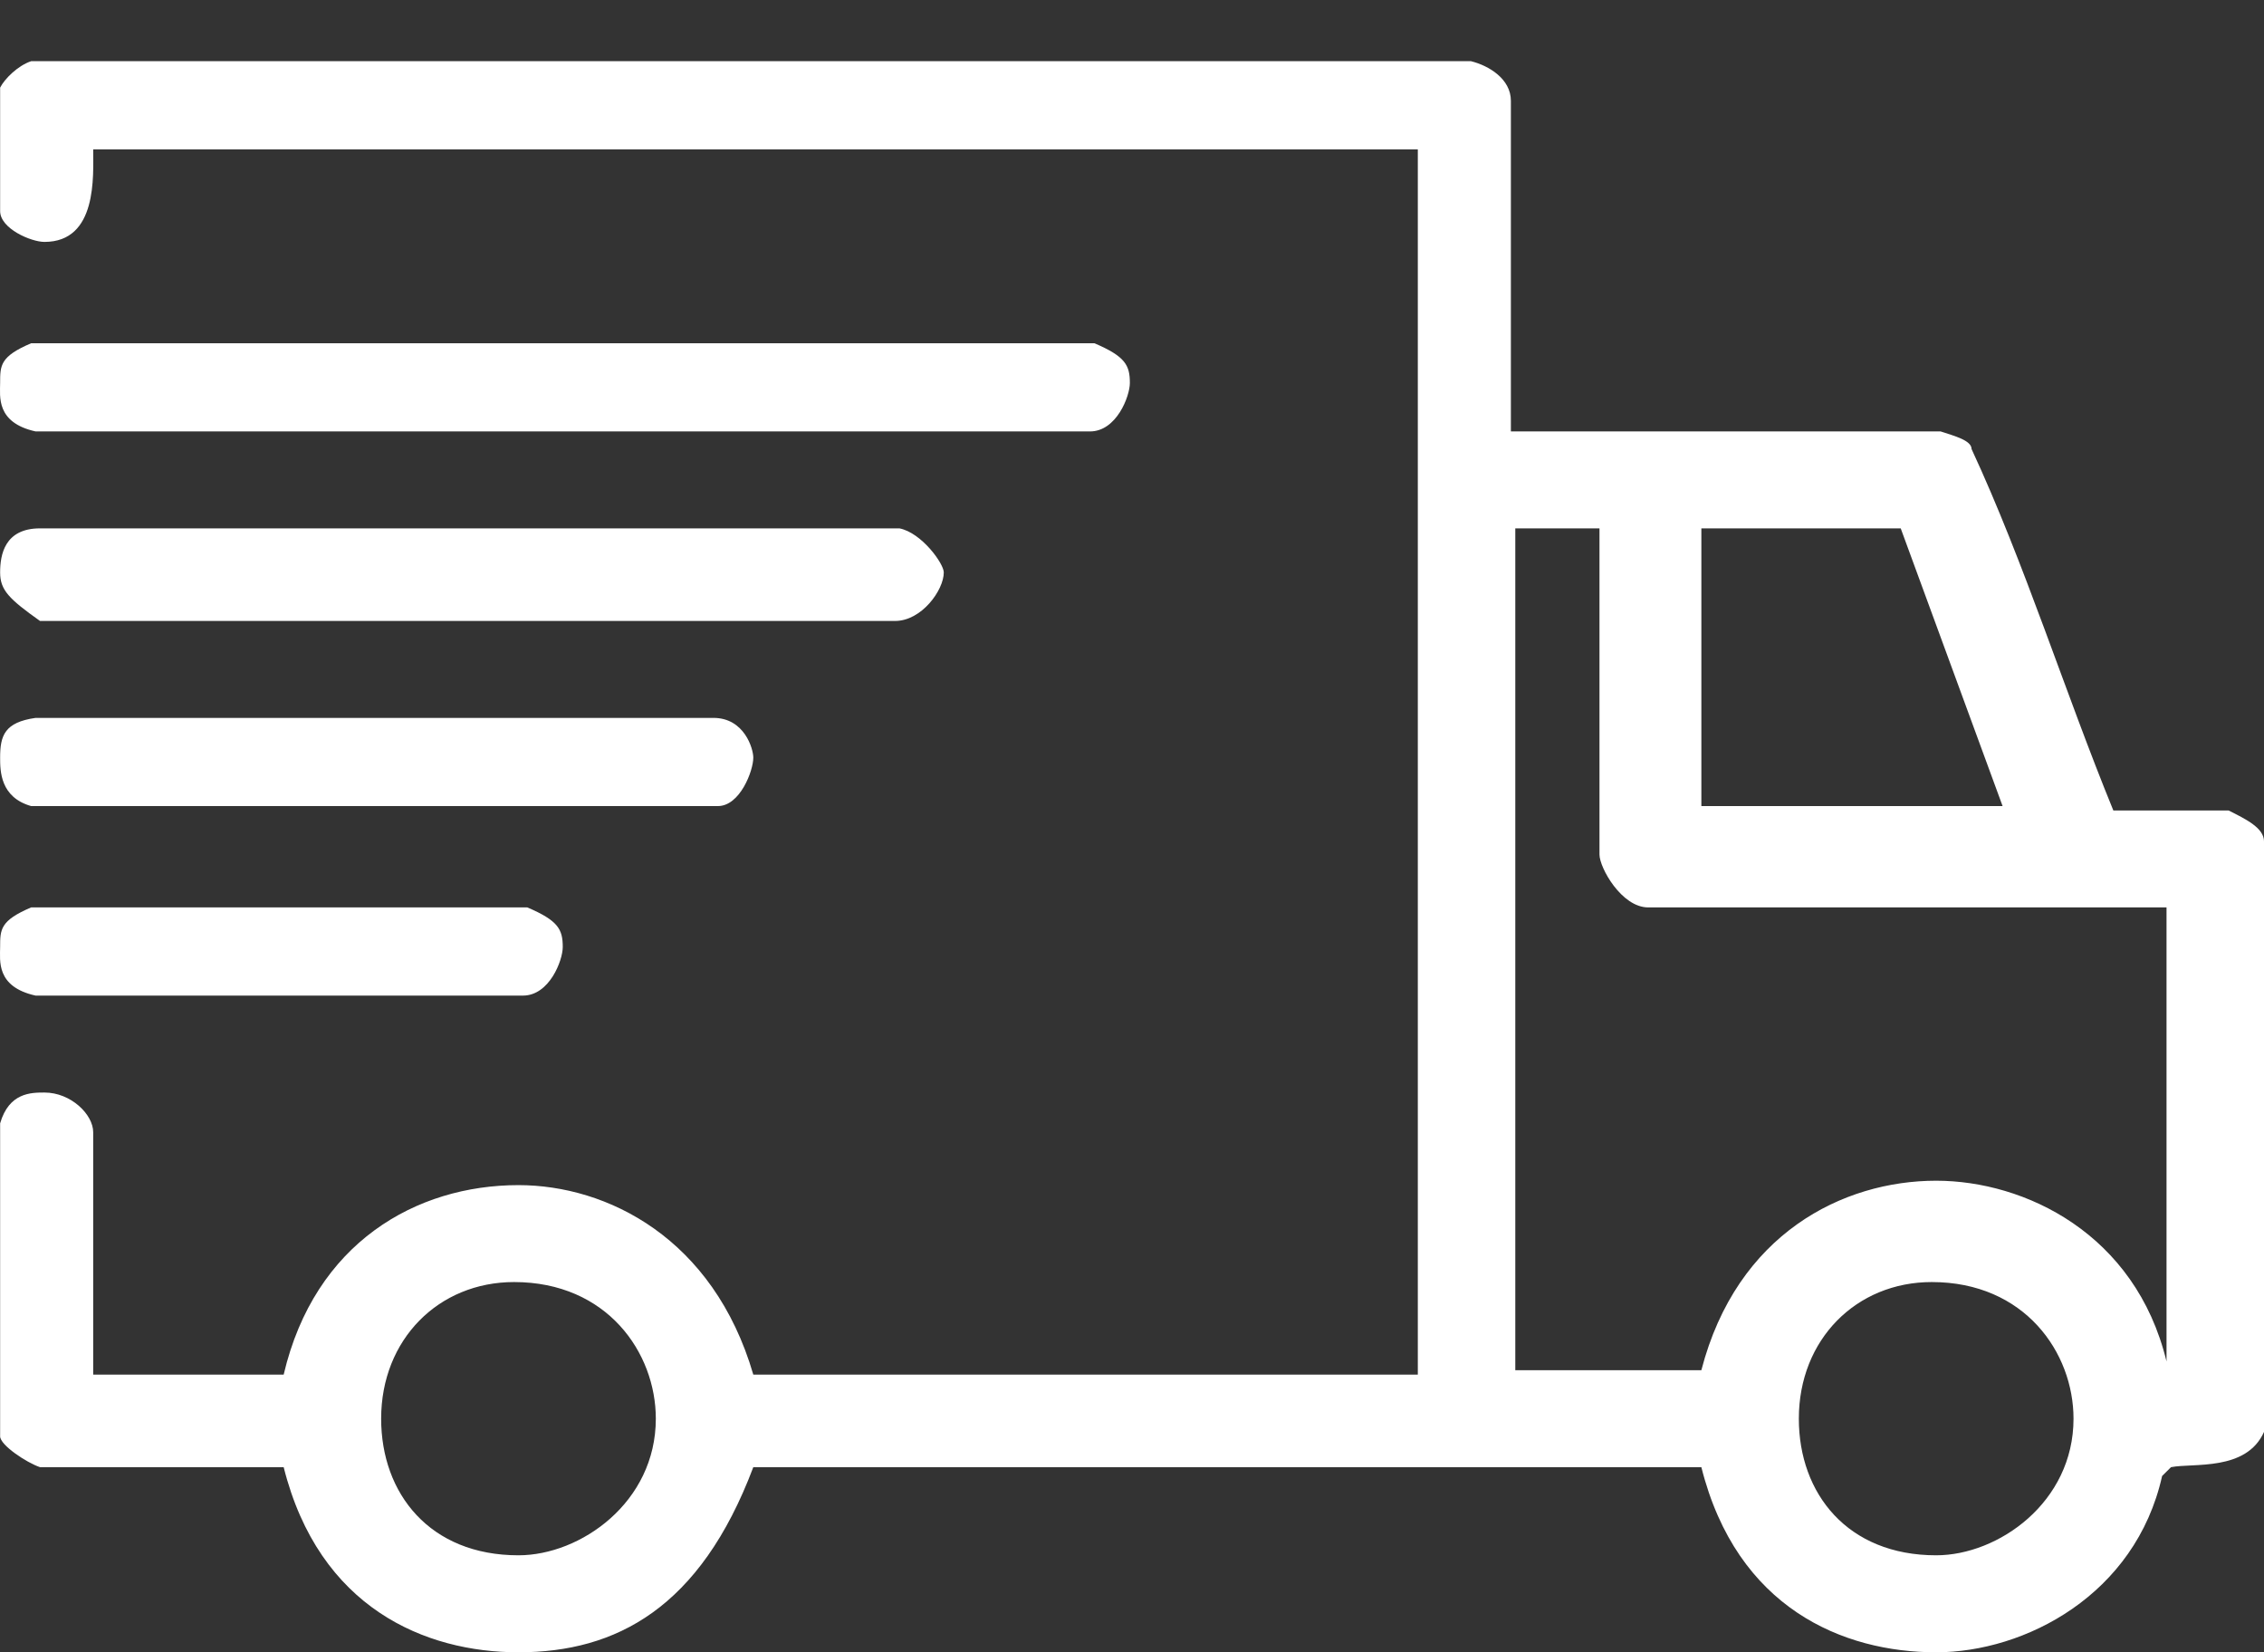 <?xml version="1.0" standalone="no"?>
<!-- Generator: Adobe Fireworks 10, Export SVG Extension by Aaron Beall (http://fireworks.abeall.com) . Version: 0.6.1  -->
<!DOCTYPE svg PUBLIC "-//W3C//DTD SVG 1.1//EN" "http://www.w3.org/Graphics/SVG/1.1/DTD/svg11.dtd">
<svg id="Untitled-Str%E1nka%201" viewBox="0 0 37 27" style="background-color:#ffffff00" version="1.1"
	xmlns="http://www.w3.org/2000/svg" xmlns:xlink="http://www.w3.org/1999/xlink" xml:space="preserve"
	x="0px" y="0px" width="37px" height="27px"
>
	<rect x="0" y="0" width="37" height="27" fill="#333333" stroke="none"/>
	<g id="Vrstva%201">
		<path d="M 17.886 5.609 L 0.509 5.609 C 0.002 5.825 0.002 5.97 0.002 6.258 C 0.002 6.474 -0.07 6.906 0.582 7.05 L 17.813 7.05 C 18.248 7.05 18.465 6.474 18.465 6.258 C 18.465 5.97 18.393 5.825 17.886 5.609 ZM 14.7 8.634 L 0.654 8.634 C 0.075 8.634 0.002 9.066 0.002 9.354 C 0.002 9.643 0.147 9.787 0.654 10.147 L 14.628 10.147 C 15.062 10.147 15.424 9.643 15.424 9.354 C 15.424 9.21 15.062 8.706 14.7 8.634 ZM 11.659 11.731 L 0.582 11.731 C 0.075 11.803 0.002 12.019 0.002 12.38 C 0.002 12.595 0.002 13.028 0.509 13.172 L 11.732 13.172 C 12.094 13.172 12.311 12.595 12.311 12.38 C 12.311 12.236 12.166 11.731 11.659 11.731 ZM 8.618 14.828 L 0.509 14.828 C 0.002 15.044 0.002 15.188 0.002 15.476 C 0.002 15.692 -0.07 16.125 0.582 16.269 L 8.546 16.269 C 8.98 16.269 9.197 15.692 9.197 15.476 C 9.197 15.188 9.125 15.044 8.618 14.828 ZM 26.14 8.634 L 26.14 13.964 C 26.14 14.18 26.502 14.828 26.936 14.828 L 35.407 14.828 L 35.407 22.247 C 34.9 20.158 33.09 19.294 31.642 19.294 C 30.122 19.294 28.384 20.158 27.805 22.39 L 24.764 22.39 L 24.764 8.634 L 26.14 8.634 ZM 31.063 8.634 L 32.728 13.172 L 27.805 13.172 L 27.805 8.634 L 31.063 8.634 ZM 10.718 23.183 C 10.718 24.551 9.487 25.415 8.473 25.415 C 7.025 25.415 6.229 24.407 6.229 23.183 C 6.229 21.886 7.17 20.95 8.401 20.95 C 9.921 20.95 10.718 22.103 10.718 23.183 ZM 33.887 23.183 C 33.887 24.551 32.656 25.415 31.642 25.415 C 30.194 25.415 29.398 24.407 29.398 23.183 C 29.398 21.886 30.339 20.95 31.57 20.95 C 33.09 20.95 33.887 22.103 33.887 23.183 ZM 24.04 1 L 0.509 1 C 0.292 1.072 0.075 1.288 0.002 1.432 L 0.002 3.449 C 0.002 3.737 0.509 3.953 0.726 3.953 C 1.595 3.953 1.523 2.873 1.523 2.441 L 23.171 2.441 L 23.171 22.462 L 12.311 22.462 C 11.659 20.23 9.921 19.366 8.473 19.366 C 6.808 19.366 5.143 20.302 4.636 22.462 L 1.523 22.462 L 1.523 18.501 C 1.523 18.213 1.161 17.853 0.726 17.853 C 0.509 17.853 0.147 17.853 0.002 18.357 L 0.002 23.471 C 0.002 23.615 0.437 23.903 0.654 23.975 L 4.636 23.975 C 5.215 26.28 6.953 27 8.473 27 C 10.066 27 11.442 26.28 12.311 23.975 L 27.805 23.975 C 28.384 26.28 30.122 27 31.642 27 C 33.09 27 34.9 26.064 35.335 24.119 L 35.48 23.975 C 35.842 23.903 36.71 24.047 37 23.399 L 37 13.748 C 37 13.532 36.71 13.388 36.421 13.244 L 34.538 13.244 C 33.742 11.299 33.09 9.21 32.221 7.338 C 32.221 7.194 31.932 7.122 31.715 7.05 L 24.692 7.05 L 24.692 1.648 C 24.692 1.288 24.33 1.072 24.04 1 Z" fill="#ffffff"/>
	</g>
</svg>